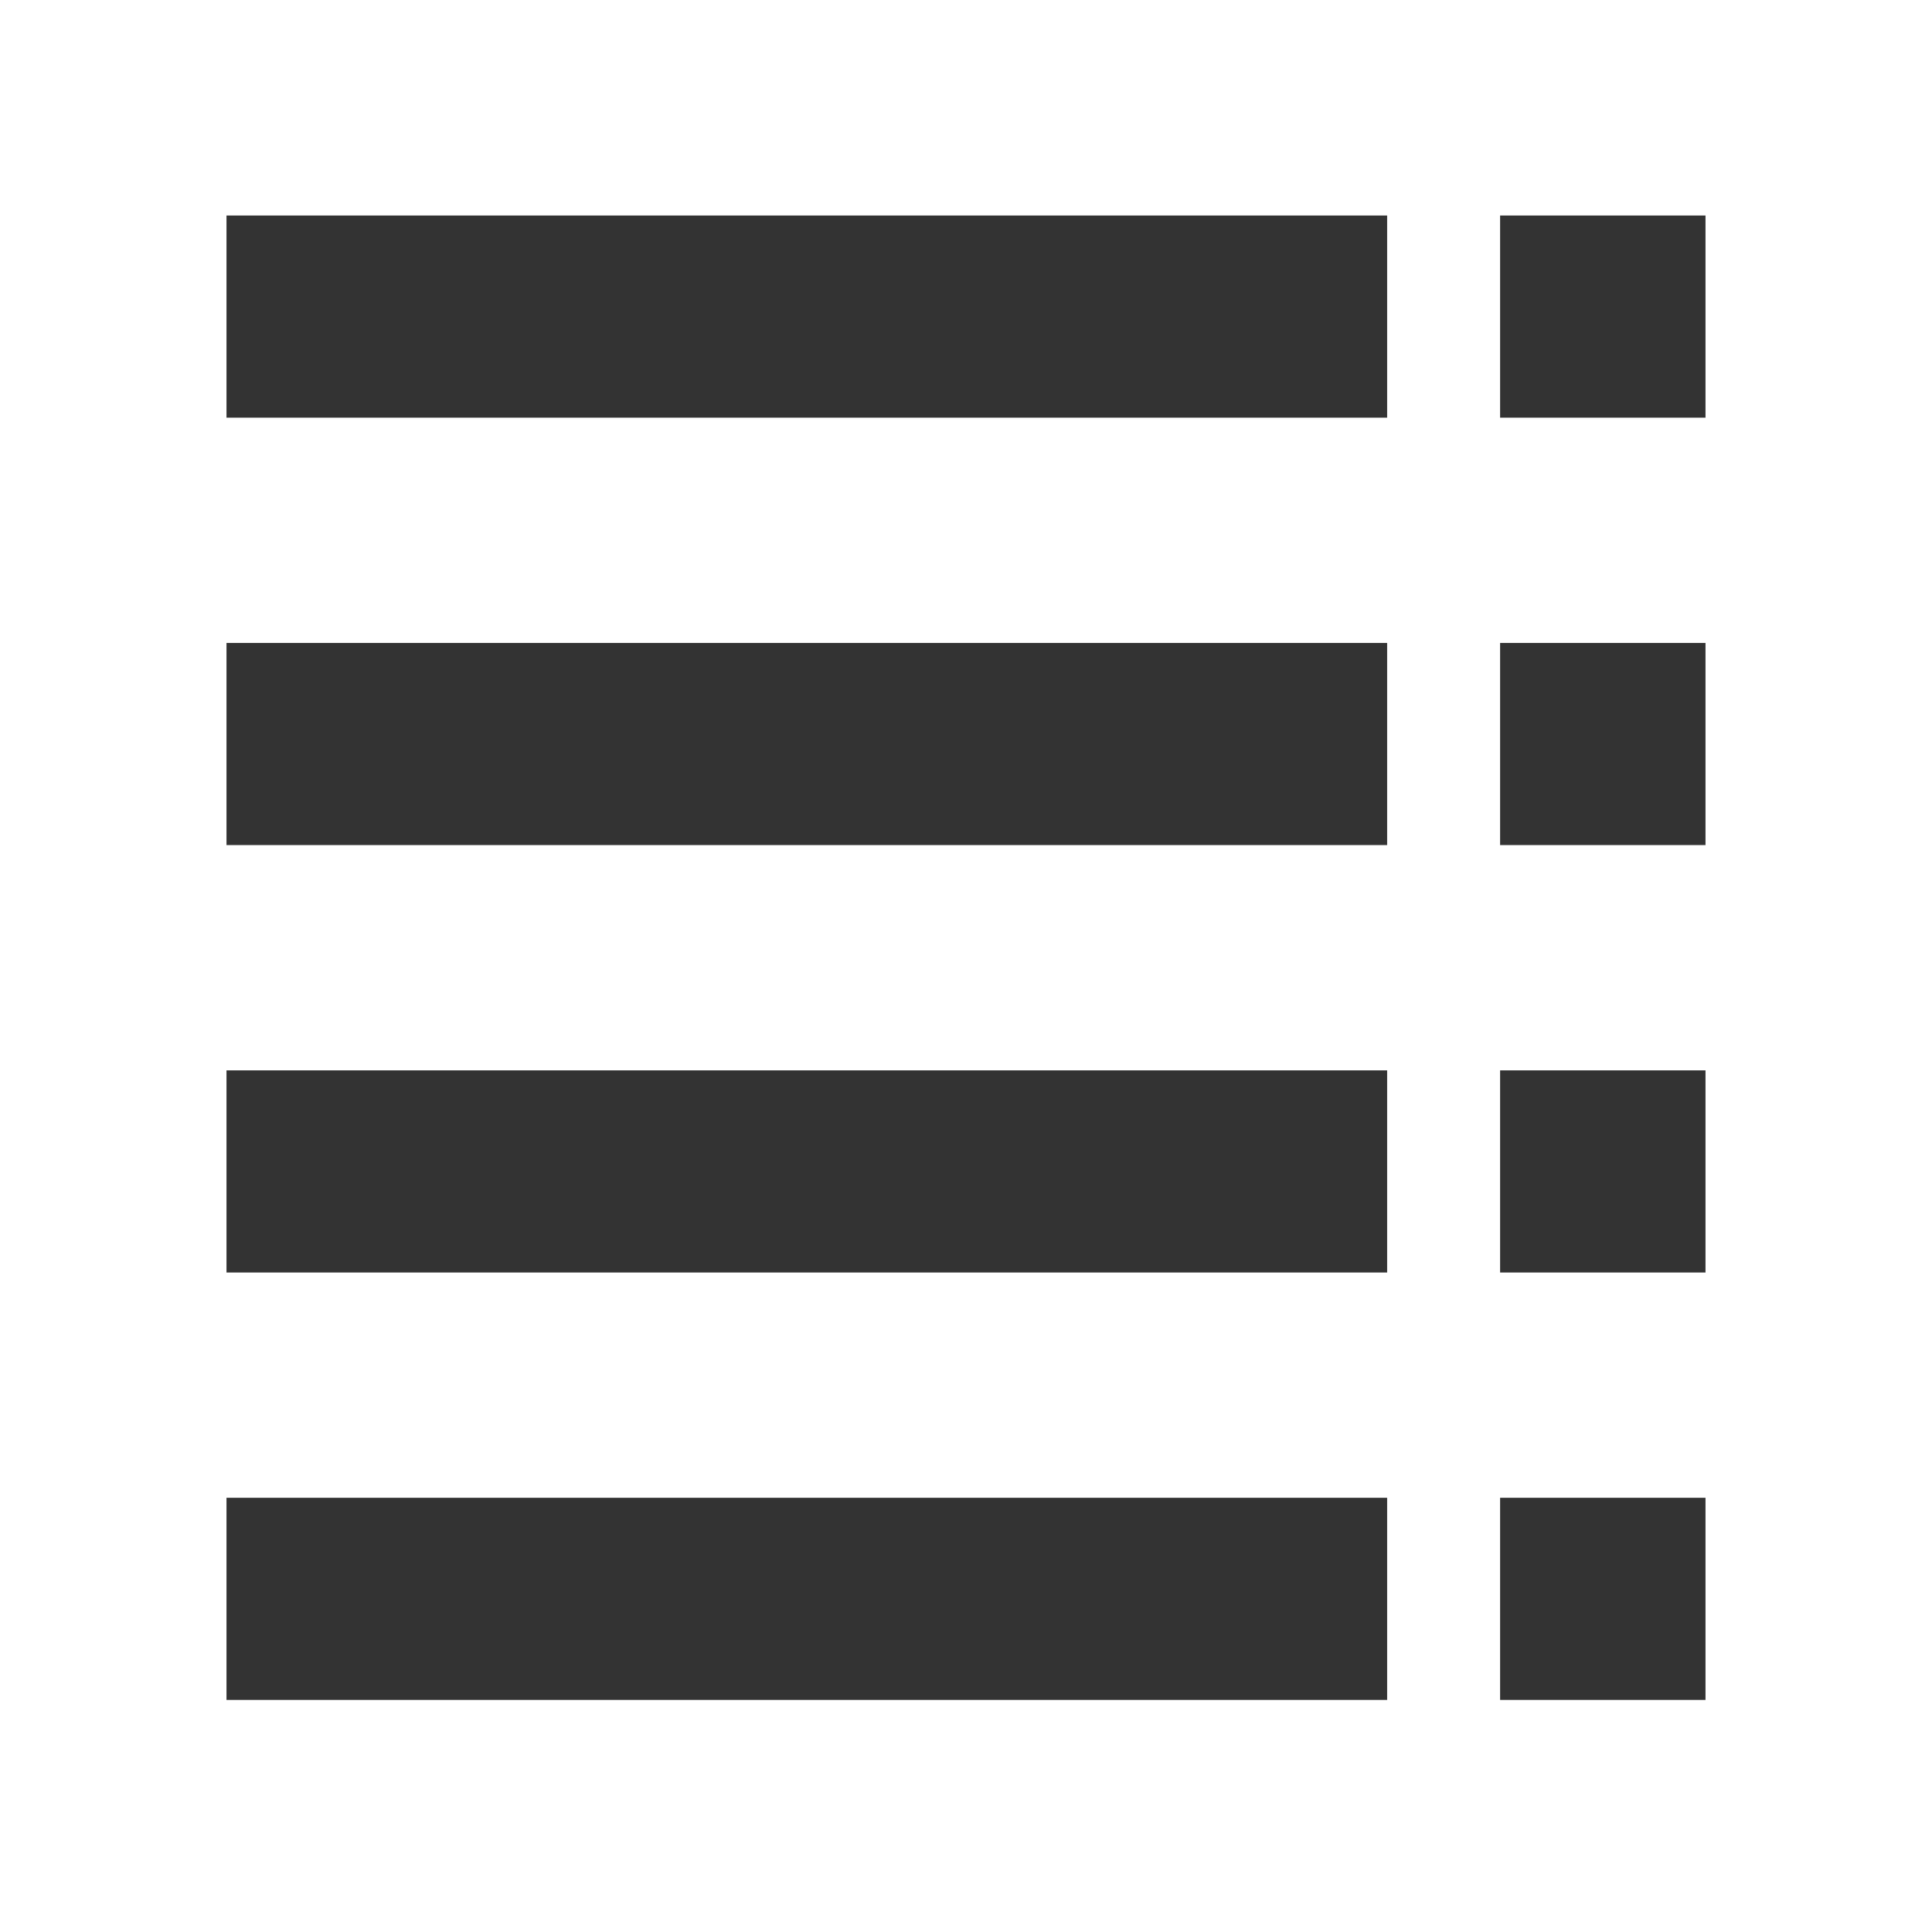 <svg width="60" height="60" viewBox="0 0 60 60" fill="none" xmlns="http://www.w3.org/2000/svg">
<rect x="0" y="0" width="60" height="60" fill="#333333" stroke="none"/>
<g clip-path="url(#clip0_71_13067)">
<path d="M0 0V60H60V0H0ZM43.077 52.793H7.034V46.515H43.079V52.793H43.077ZM43.077 39.519H7.034V33.241H43.079V39.519H43.077ZM43.077 26.245H7.034V19.967H43.079V26.245H43.077ZM43.077 12.971H7.034V6.693H43.079V12.971H43.077ZM52.966 52.793H46.587V46.515H52.966V52.793ZM52.966 39.519H46.587V33.241H52.966V39.519ZM52.966 26.245H46.587V19.967H52.966V26.245ZM52.966 12.971H46.587V6.693H52.966V12.971Z" fill="white"/>
</g>
<defs>
<clipPath id="clip0_71_13067">
<rect width="60" height="60" fill="white"/>
</clipPath>
</defs>
</svg>
